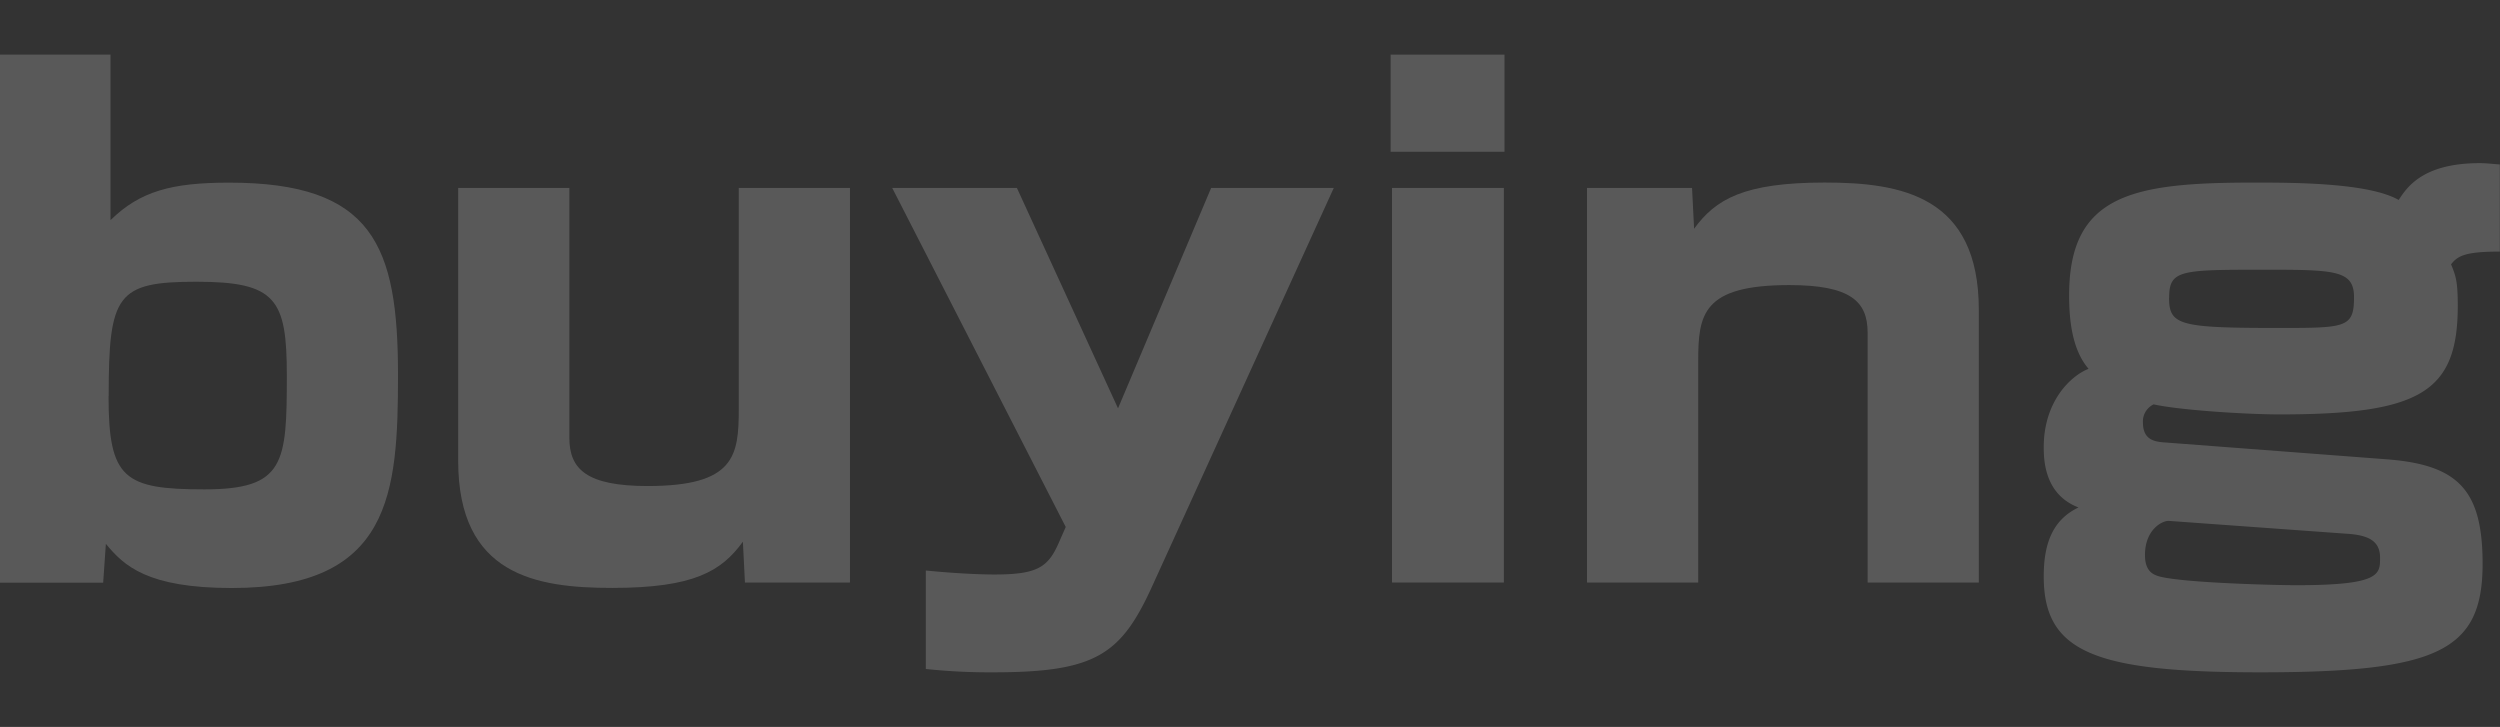 <svg xmlns="http://www.w3.org/2000/svg" xmlns:xlink="http://www.w3.org/1999/xlink" width="509" height="148" viewBox="0 0 509 148">
  <rect x="0" y="0" width="509" height="148" fill="#333333" stroke="none"/>
  <defs>
    <clipPath id="clip-path">
      <rect id="長方形_1211" data-name="長方形 1211" width="509" height="148" transform="translate(1358 3279)" fill="#fff" stroke="#707070" stroke-width="1"/>
    </clipPath>
  </defs>
  <g id="マスクグループ_43" data-name="マスクグループ 43" transform="translate(-1358 -3279)" clip-path="url(#clip-path)">
    <g id="レイヤー_1" data-name="レイヤー 1" transform="translate(1358 3290.121)">
      <g id="グループ_1425" data-name="グループ 1425" opacity="0.19">
        <path id="パス_116616" data-name="パス 116616" d="M22.5,0V33.7c6-5.872,12.407-7.634,24.152-7.634,29.323,0,34.38,12.824,34.38,39.154,0,24.152-1.364,43.378-33.831,43.378-17.181,0-21.954-4.508-25.648-9l-.549,7.918H0V0Zm-.4,69.556c0,16.783,3.144,18.961,19.511,18.961S58.4,83.195,58.4,65.332c0-15.552-2.178-19.094-18.412-19.094s-17.863,2.6-17.863,23.318Z" fill="#fff"/>
        <path id="パス_116617" data-name="パス 116617" d="M151.671,107.479l-.417-8.316c-4.357,6-9.964,9.414-26.6,9.414-15.552,0-31.369-2.6-31.369-25.913V27.144h22.636V78.024c0,6.4,3.542,9.812,15.949,9.812,17.73,0,18.545-6.137,18.545-15.684V27.144h22.636v80.335H151.634Z" fill="#fff"/>
        <path id="パス_116618" data-name="パス 116618" d="M207.04,27.144l20.59,44.874,18.961-44.874h24.966L234.734,107.9c-6.4,14.188-11.46,17.863-32.467,17.863a122.254,122.254,0,0,1-13.771-.682V105.035c8.183.815,13.506.815,13.9.815,8.6,0,10.911-1.364,13.089-6.27l1.5-3.41L181.657,27.144h25.364Z" fill="#fff"/>
        <path id="パス_116619" data-name="パス 116619" d="M306.317,0V19.776H283.131V0Zm-.133,27.144v80.335H283.415V27.144Z" fill="#fff"/>
        <path id="パス_116620" data-name="パス 116620" d="M344.5,27.144l.417,8.316c4.357-6,10.1-9.414,26.6-9.414,15.552,0,31.369,2.728,31.369,25.913v55.52H380.249V56.6c0-6.4-3.542-9.68-15.949-9.68-17.73,0-18.545,6-18.545,15.552v45.007H323.119V27.144h21.424Z" fill="#fff"/>
        <path id="パス_116621" data-name="パス 116621" d="M509,40.1c-6.952,0-8.6.815-9.964,2.6.947,2.311,1.364,3.41,1.364,8.448,0,17.6-7.634,22.106-36.275,22.106-6.4,0-20.041-.815-25.648-2.046a3.847,3.847,0,0,0-2.178,3.675c0,3.542,2.311,3.959,4.641,4.092l44.874,3.41c14.586,1.1,19.643,6.137,19.643,21.272,0,17.73-9,22.106-45.291,22.106-33.7,0-44.06-4.092-44.06-19.511,0-6.4,1.629-11.46,7.084-14.055-6.819-2.6-7.084-9.414-7.084-12.275,0-9.414,5.588-14.586,9.13-15.949-3.41-3.959-3.959-10.1-3.959-15,0-20.59,13.089-22.92,37.638-22.92,7.766,0,23.318,0,29.455,3.542,1.629-2.463,4.773-7.5,16.5-7.5,1.364,0,2.178.133,4.092.265v17.73ZM441.622,94.939c-1.231-.133-4.906,1.629-4.906,6.952,0,2.311.815,3.542,2.178,4.092,3.144,1.5,23.867,2.046,28.641,2.046,17.048,0,17.048-2.178,17.048-5.588s-2.311-4.641-6.952-4.906l-36.009-2.6Zm0-45.424c0,5.588,2.178,6.137,22.106,6.137,13.9,0,15.552,0,15.552-6.27,0-5.455-3.826-5.588-18-5.588-17.332,0-19.643,0-19.643,5.721Z" fill="#fff"/>
      </g>
    </g>
  </g>
</svg>
